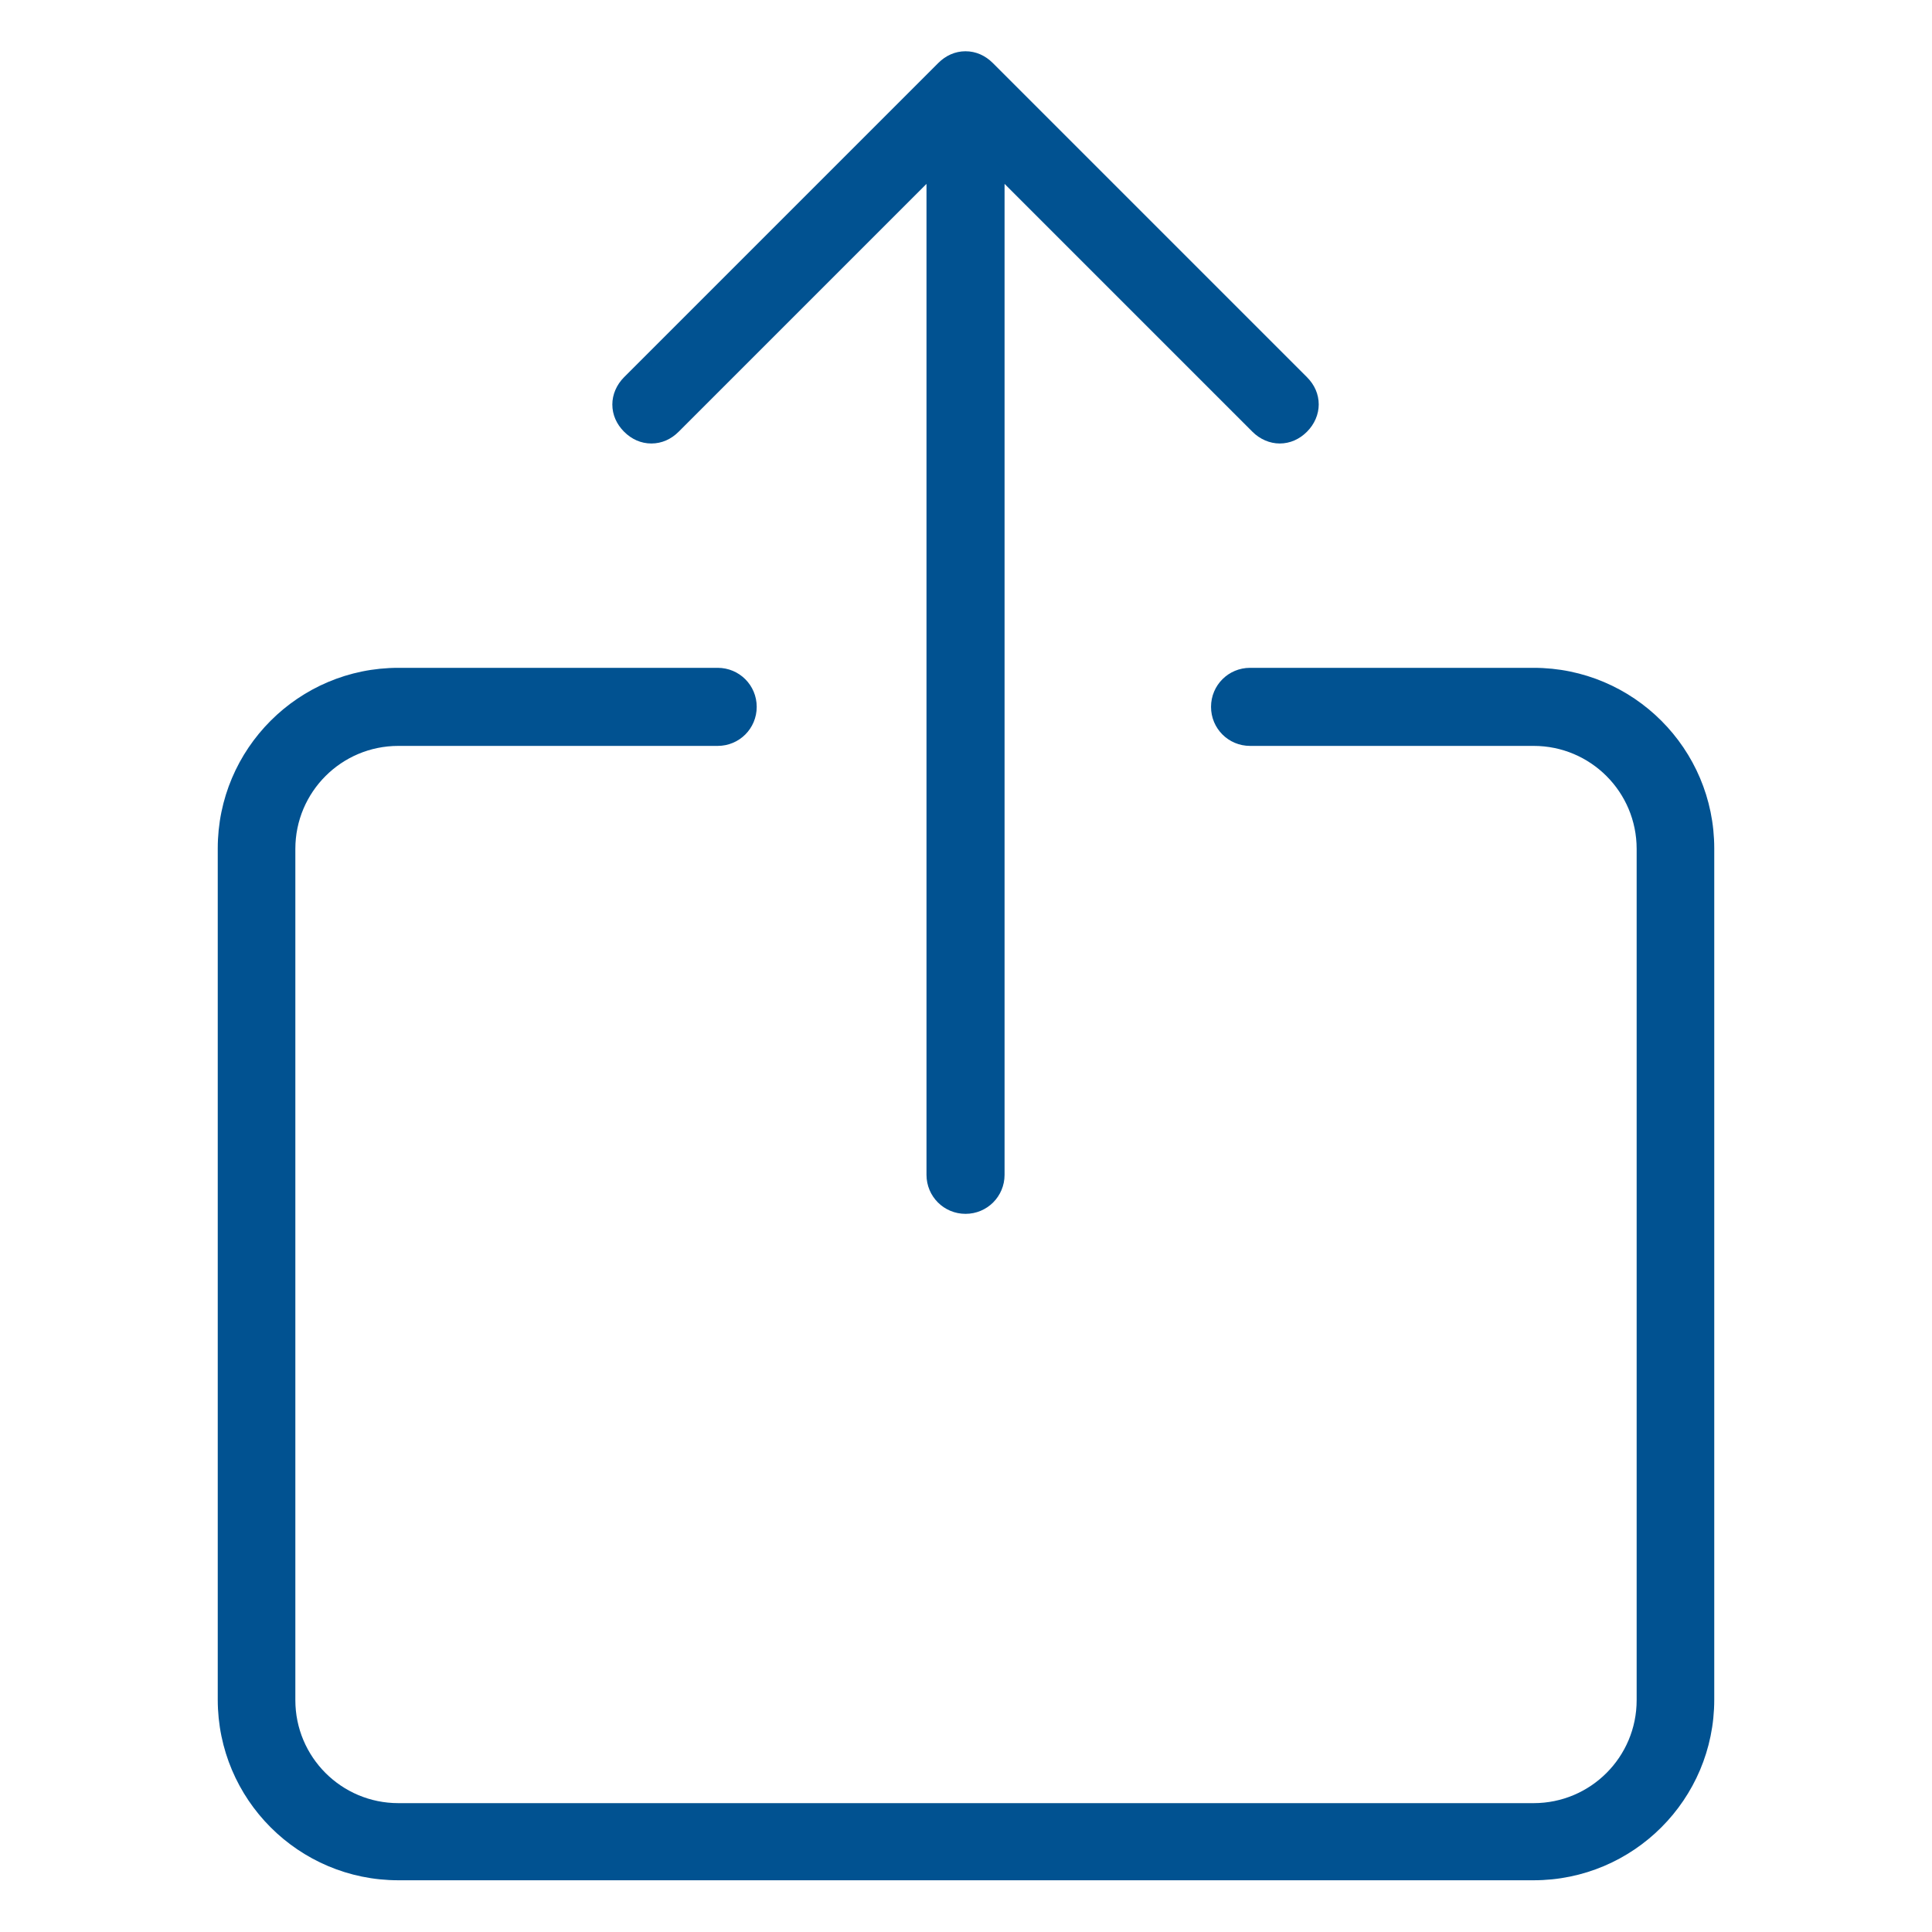 <?xml version="1.0" encoding="utf-8"?>
<!-- Generator: Adobe Illustrator 24.3.0, SVG Export Plug-In . SVG Version: 6.00 Build 0)  -->
<svg version="1.1" id="Layer_1" xmlns="http://www.w3.org/2000/svg" xmlns:xlink="http://www.w3.org/1999/xlink" x="0px" y="0px"
	 viewBox="0 0 410.8 410.8" style="enable-background:new 0 0 410.8 410.8;" xml:space="preserve">
<style type="text/css">
	.st0{fill:#015291;}
</style>
<g>
	<g>
		<g>
			<path class="st0" d="M84.7,399.8c-21.2,0-38.4-17.2-38.4-38.4v-181c0-21.2,17.2-38.4,38.4-38.4h67.9c4.6,0,8.3,3.7,8.3,8.3
				s-3.7,8.3-8.3,8.3H84.7c-12.1,0-21.9,9.8-21.9,21.9v181c0,12.1,9.8,21.9,21.9,21.9h241.4c12.1,0,21.9-9.8,21.9-21.9v-181
				c0-12.1-9.8-21.9-21.9-21.9h-60.3c-4.6,0-8.3-3.7-8.3-8.3s3.7-8.3,8.3-8.3h60.3c21.2,0,38.4,17.2,38.4,38.4v181
				c0,21.2-17.2,38.4-38.4,38.4H84.7z"/>
			<path class="st0" d="M84.7,397.8c-20.1,0-36.4-16.3-36.4-36.4v-181c0-20.1,16.3-36.4,36.4-36.4h67.9c3.5,0,6.3,2.8,6.3,6.3
				c0,3.5-2.8,6.3-6.3,6.3H84.7c-13.2,0-23.9,10.7-23.9,23.9v181c0,13.2,10.7,23.9,23.9,23.9h241.4c13.2,0,23.9-10.7,23.9-23.9v-181
				c0-13.2-10.7-23.9-23.9-23.9h-60.3c-3.5,0-6.3-2.8-6.3-6.3c0-3.5,2.8-6.3,6.3-6.3h60.3c20.1,0,36.4,16.3,36.4,36.4v181
				c0,20.1-16.3,36.4-36.4,36.4H84.7z"/>
			<path class="st0" d="M277.9,80.2c1.6,1.6,2.5,3.6,2.5,5.8c0,2.1-0.9,4.2-2.5,5.8c-1.6,1.6-3.6,2.5-5.8,2.5
				c-2.1,0-4.2-0.9-5.8-2.5l-52.7-52.7v210.7c0,4.6-3.7,8.3-8.3,8.3c-4.6,0-8.3-3.7-8.3-8.3V39.1l-52.7,52.7
				c-1.6,1.6-3.6,2.5-5.8,2.5s-4.2-0.9-5.8-2.5c-1.6-1.6-2.5-3.6-2.5-5.8c0-2.1,0.9-4.2,2.5-5.8l66.8-66.8c1.6-1.6,3.6-2.5,5.8-2.5
				s4.2,0.9,5.8,2.5"/>
			<path class="st0" d="M205.4,256c-3.5,0-6.3-2.8-6.3-6.3V34.3L143,90.4c-1.2,1.2-2.8,1.9-4.4,1.9s-3.2-0.7-4.4-1.9
				c-1.2-1.2-1.9-2.8-1.9-4.4c0-1.6,0.7-3.2,1.9-4.4L201,14.9c1.2-1.2,2.8-1.9,4.4-1.9s3.2,0.7,4.4,1.9l66.8,66.8
				c1.2,1.2,1.9,2.8,1.9,4.4c0,1.6-0.7,3.2-1.9,4.4c-1.2,1.2-2.8,1.9-4.4,1.9c-1.6,0-3.2-0.7-4.4-1.9l-56.1-56.1v215.5
				C211.7,253.2,208.9,256,205.4,256z"/>
		</g>
	</g>
</g>
</svg>

